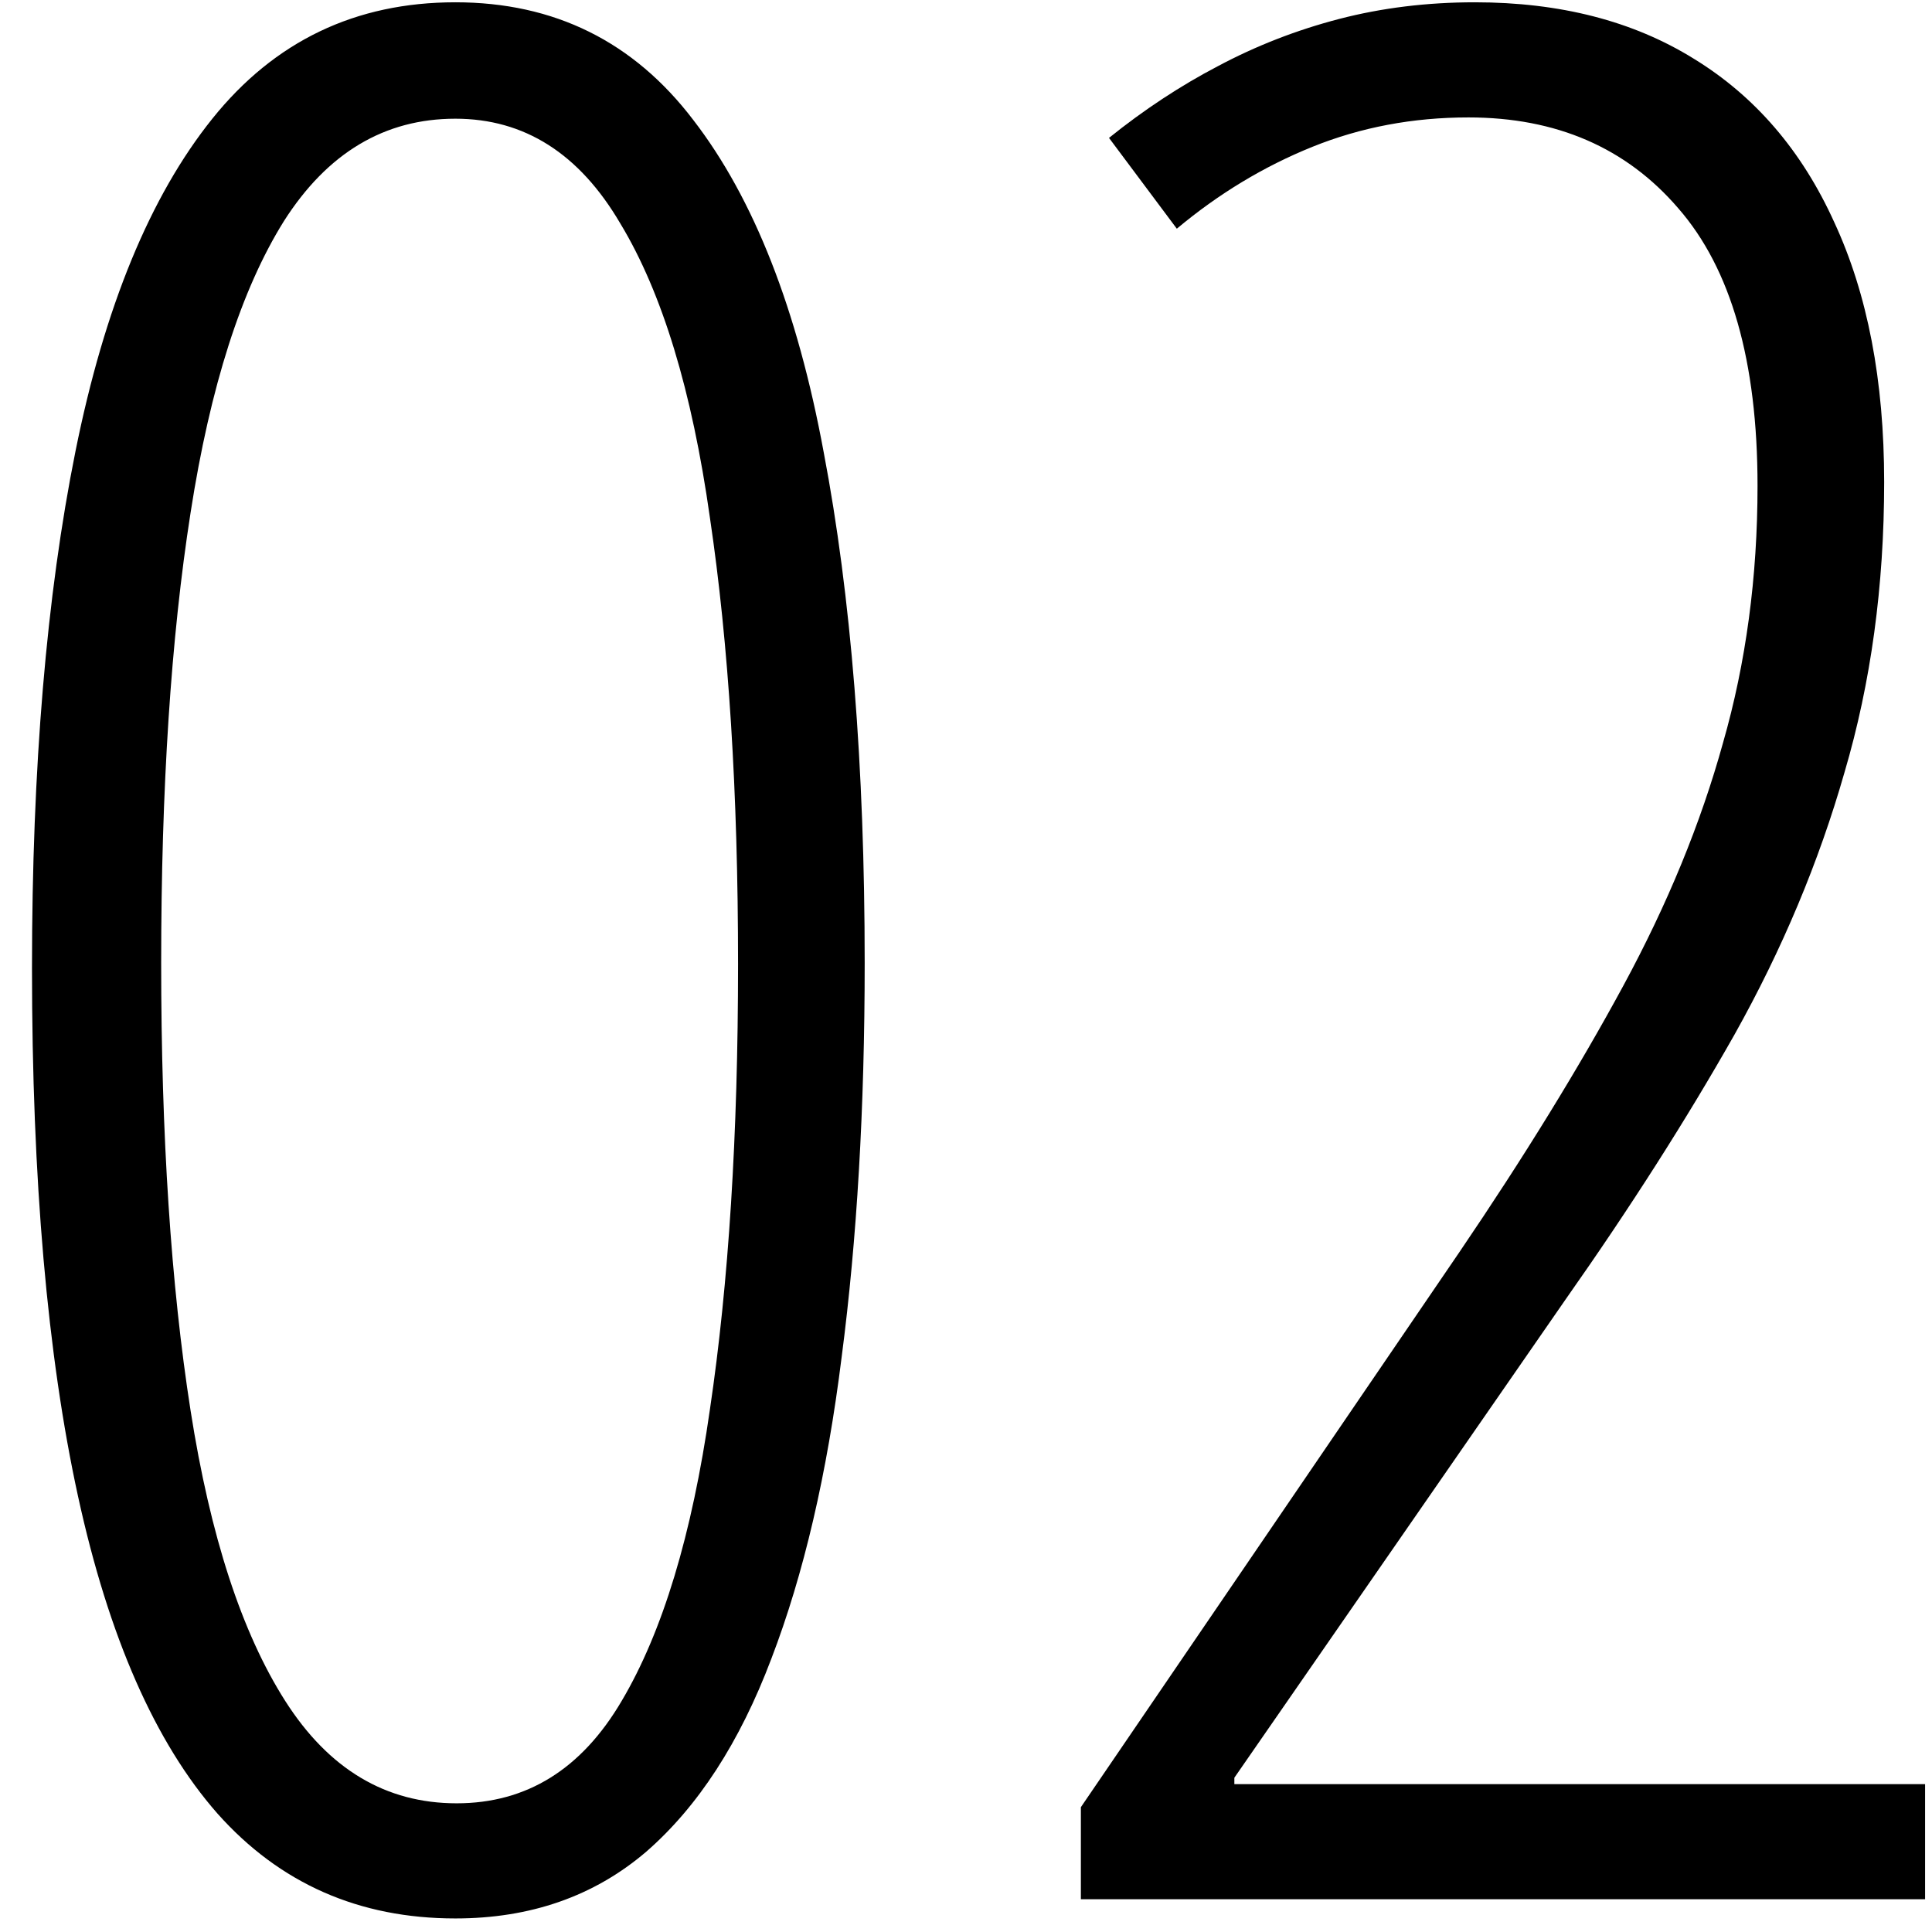 <?xml version="1.0" encoding="UTF-8"?> <svg xmlns="http://www.w3.org/2000/svg" width="59" height="59" viewBox="0 0 59 59" fill="none"><path d="M26.406 29.406C26.406 33.833 26.172 37.844 25.703 41.438C25.26 45.005 24.544 48.078 23.555 50.656C22.591 53.208 21.315 55.175 19.727 56.555C18.138 57.909 16.198 58.586 13.906 58.586C10.963 58.586 8.542 57.518 6.641 55.383C4.74 53.221 3.32 49.992 2.383 45.695C1.445 41.398 0.977 36.021 0.977 29.562C0.977 23.443 1.419 18.182 2.305 13.781C3.19 9.38 4.583 5.995 6.484 3.625C8.385 1.255 10.859 0.07 13.906 0.07C16.927 0.07 19.349 1.268 21.172 3.664C23.021 6.06 24.349 9.445 25.156 13.82C25.99 18.195 26.406 23.391 26.406 29.406ZM4.922 29.406C4.922 34.693 5.221 39.25 5.82 43.078C6.419 46.906 7.383 49.862 8.711 51.945C10.039 54.029 11.784 55.07 13.945 55.07C16.081 55.07 17.76 54.029 18.984 51.945C20.234 49.836 21.133 46.867 21.68 43.039C22.253 39.185 22.539 34.654 22.539 29.445C22.539 24.211 22.253 19.667 21.68 15.812C21.133 11.932 20.221 8.938 18.945 6.828C17.695 4.693 16.016 3.625 13.906 3.625C11.745 3.625 10 4.667 8.672 6.75C7.37 8.833 6.419 11.802 5.82 15.656C5.221 19.484 4.922 24.068 4.922 29.406ZM58.789 58H33.008V55.188L44.57 38.234C46.55 35.318 48.216 32.609 49.57 30.109C50.925 27.609 51.94 25.135 52.617 22.688C53.32 20.24 53.672 17.622 53.672 14.836C53.672 11.034 52.865 8.208 51.25 6.359C49.661 4.51 47.526 3.586 44.844 3.586C43.151 3.586 41.562 3.885 40.078 4.484C38.594 5.083 37.214 5.917 35.938 6.984L33.867 4.211C34.935 3.352 36.042 2.622 37.188 2.023C38.359 1.398 39.596 0.917 40.898 0.578C42.2 0.24 43.581 0.07 45.039 0.07C47.643 0.07 49.87 0.643 51.719 1.789C53.594 2.935 55.026 4.602 56.016 6.789C57.031 8.977 57.539 11.62 57.539 14.719C57.539 17.896 57.135 20.852 56.328 23.586C55.547 26.32 54.427 28.99 52.969 31.594C51.51 34.172 49.792 36.867 47.812 39.68L37.695 54.289V54.484H58.789V58Z" fill="black"></path></svg> 